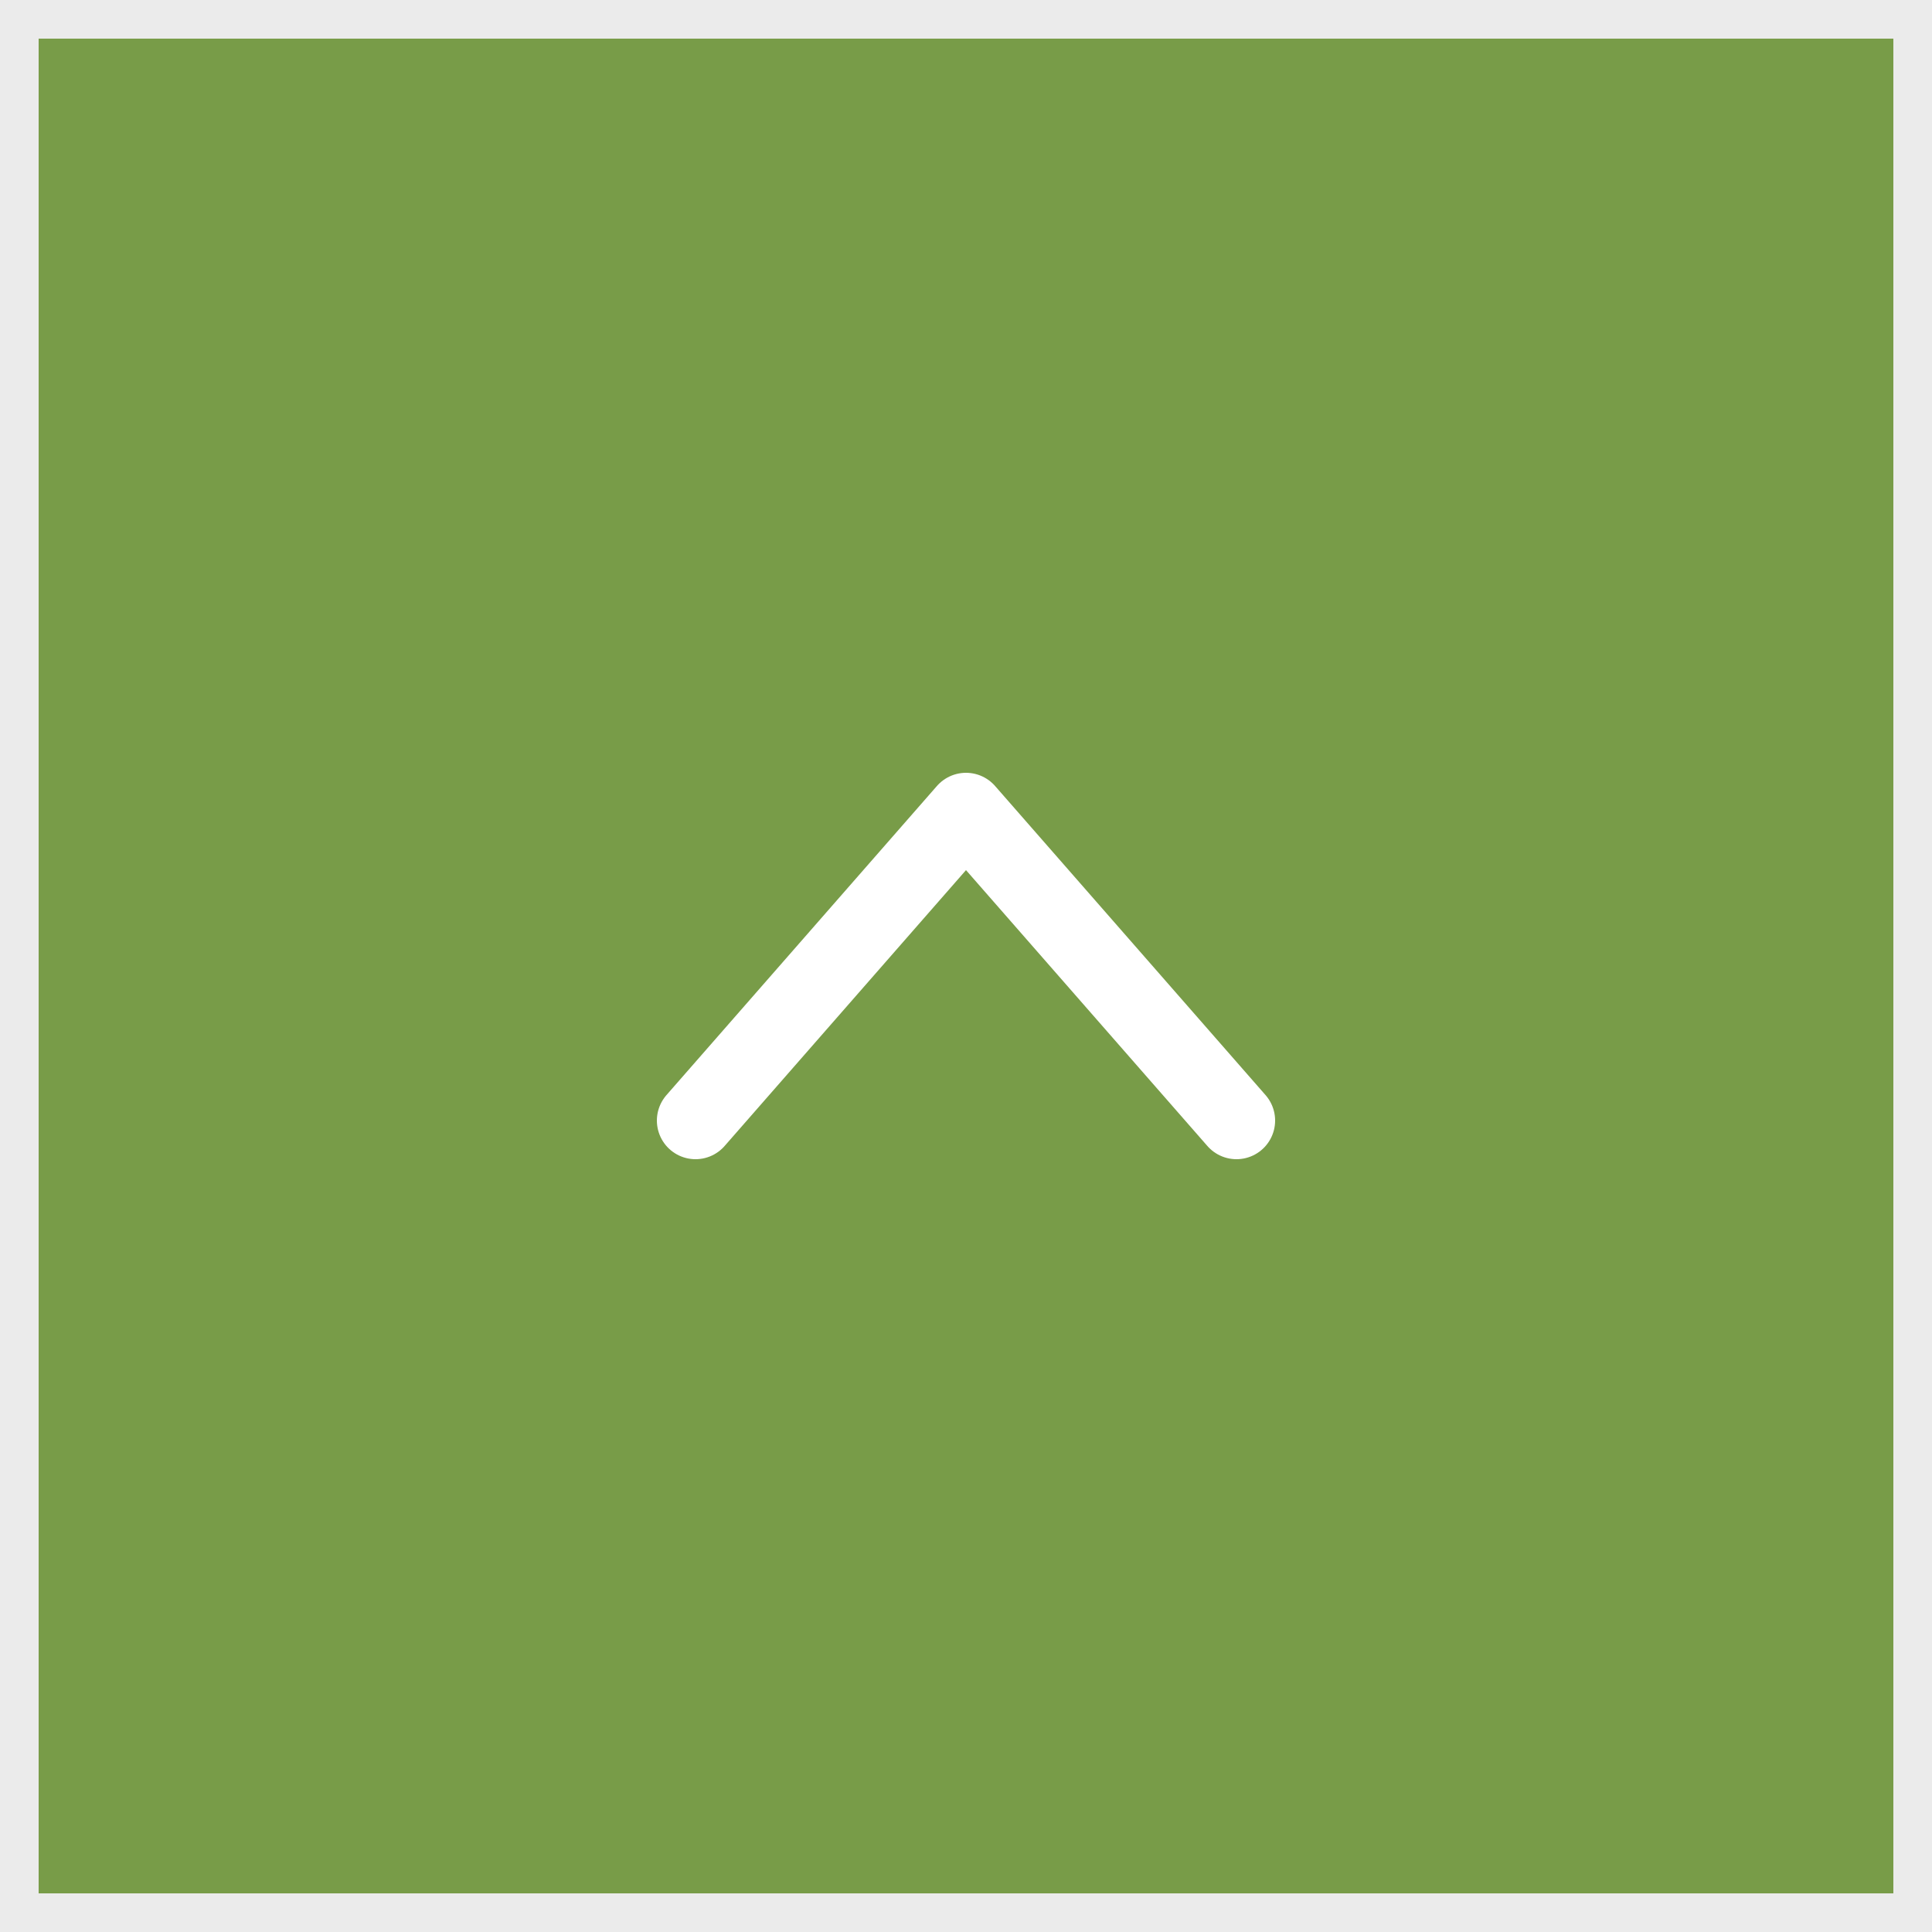 <svg xmlns="http://www.w3.org/2000/svg" width="50" height="50" viewBox="0 0 50 50">
  <g id="icon-scroll" transform="translate(-1570 -3611)">
    <g id="icon-scroll-2" data-name="icon-scroll" transform="translate(1570 3611)" fill="#789c48" stroke="#ebebeb" stroke-width="1">
      <rect width="50" height="50" stroke="none"/>
      <rect x="0.5" y="0.5" width="49" height="49" fill="none"/>
    </g>
    <path id="chevron-right" d="M0,14,8,7,0,0" transform="translate(1588 3640) rotate(-90)" fill="none" stroke="#fff" stroke-linecap="round" stroke-linejoin="round" stroke-width="2"/>
  </g>
</svg>
